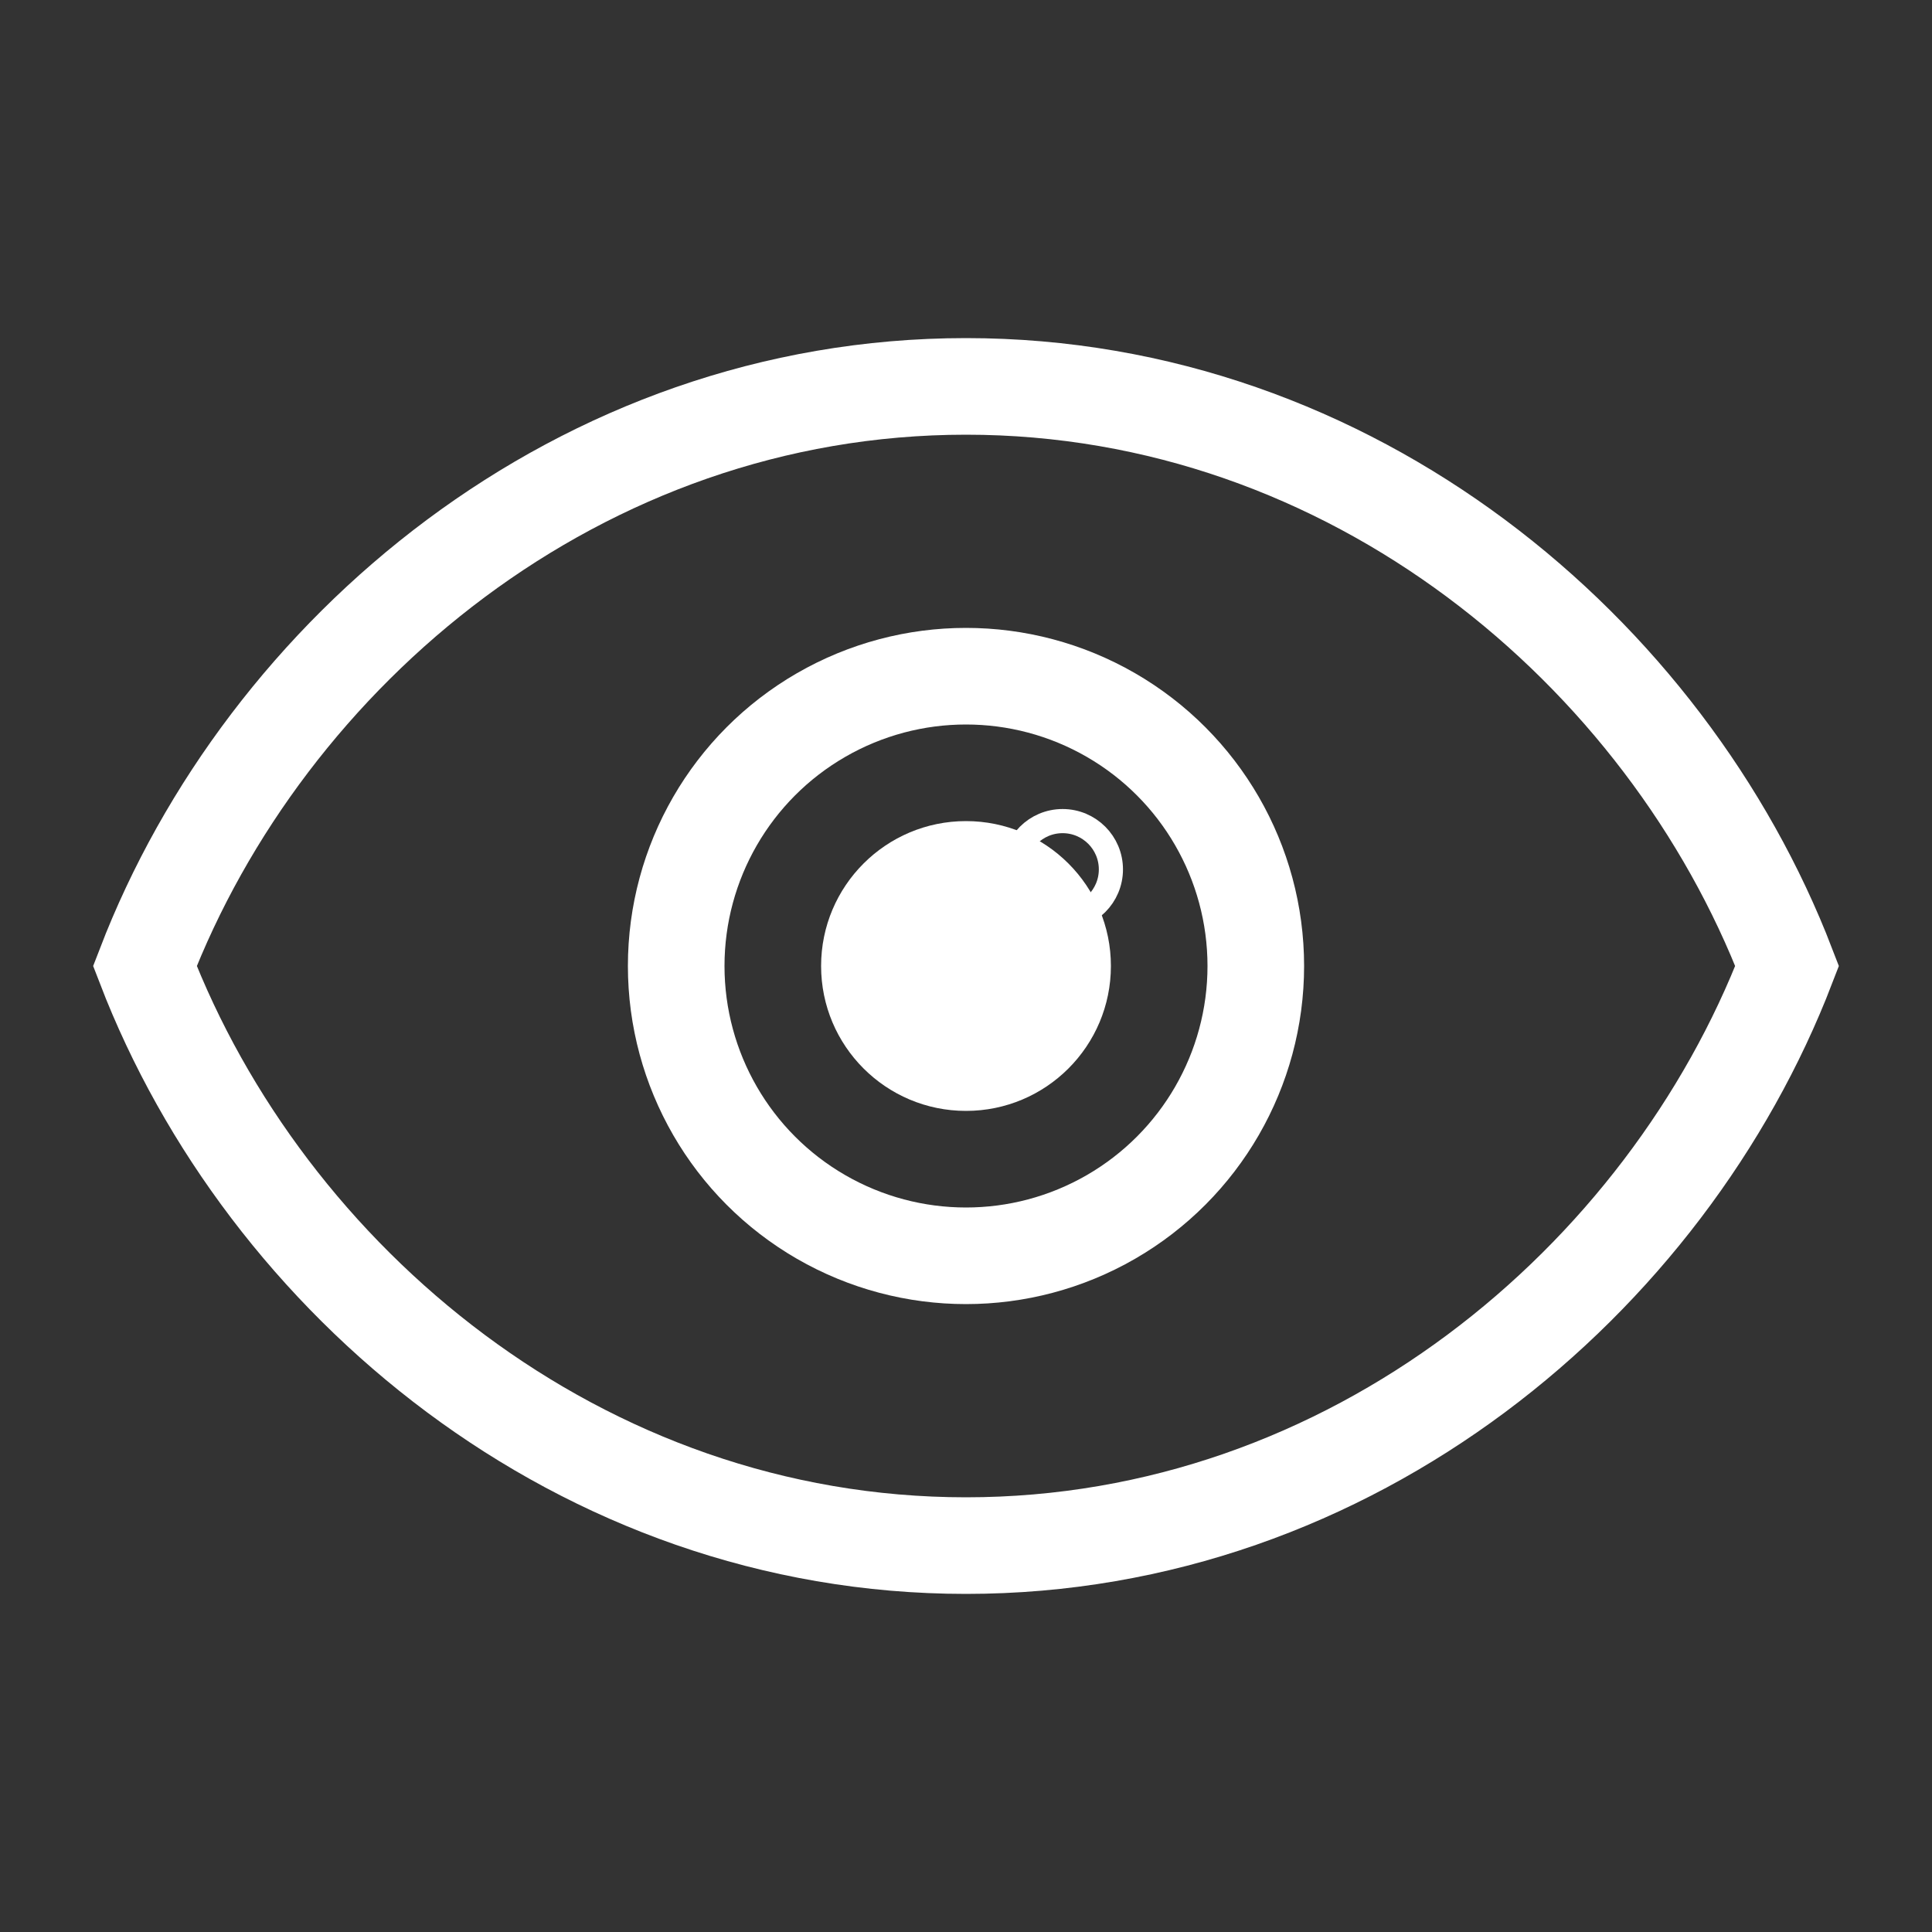 <svg width="40" height="40" viewBox="0 0 40 40" fill="none" xmlns="http://www.w3.org/2000/svg">
  <rect x="0" y="0" width="40" height="40" fill="#333333" stroke="none"/>
  <path d="M20 8C12 8 5.5 13.5 3 20C5.5 26.5 12 32 20 32C28 32 34.5 26.5 37 20C34.5 13.5 28 8 20 8Z" stroke="white" stroke-width="2" fill="none"/>
  <circle cx="20" cy="20" r="6" stroke="white" stroke-width="2" fill="none"/>
  <circle cx="20" cy="20" r="3" fill="white"/>
  <circle cx="22" cy="18" r="1" fill="none" stroke="white" stroke-width="0.5"/>
</svg>
